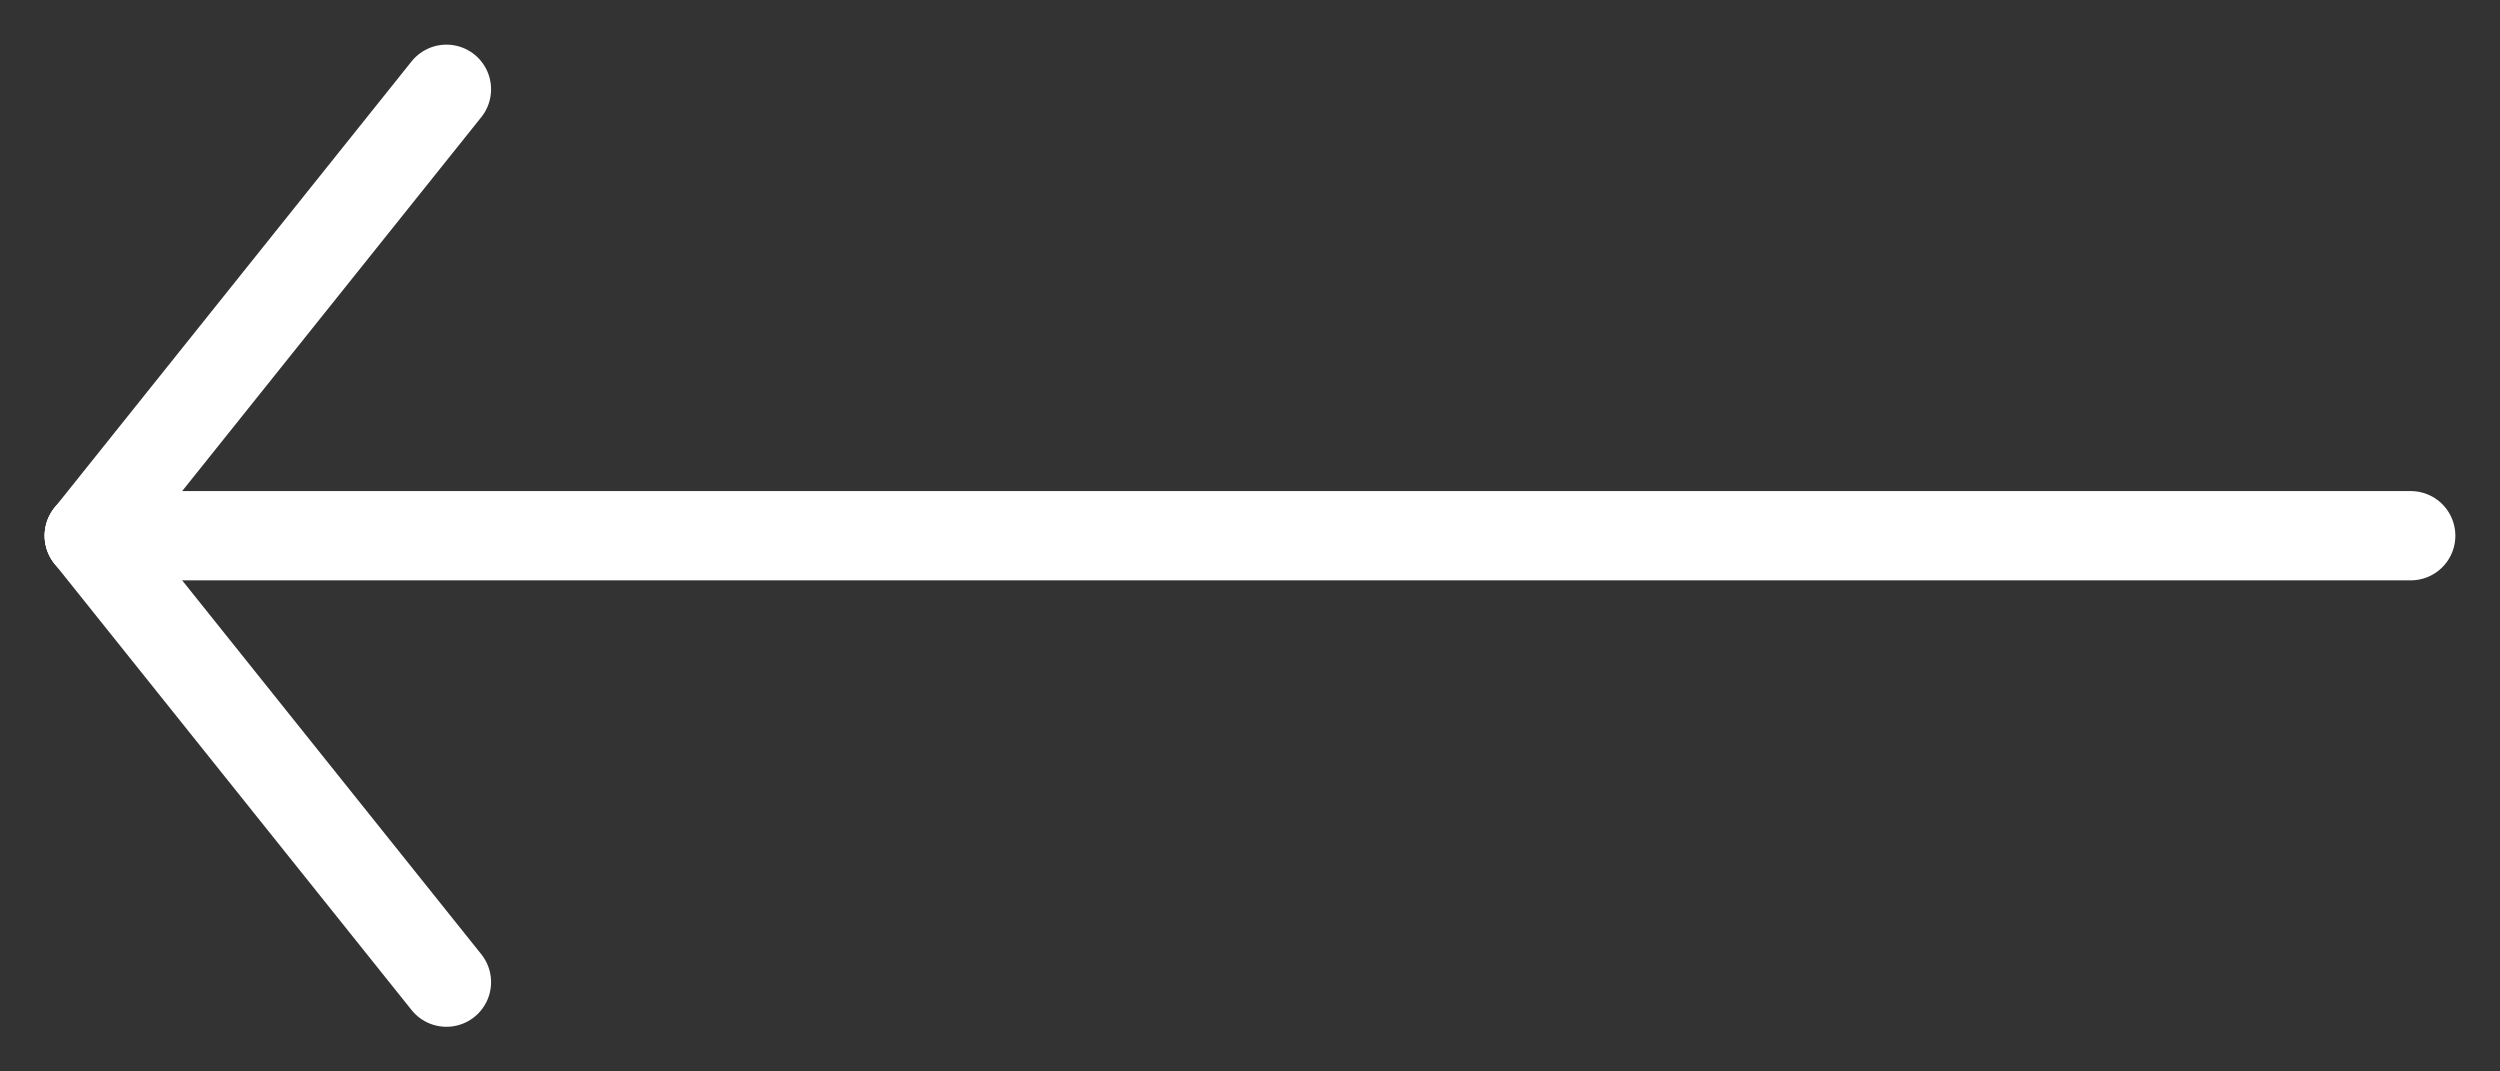 <?xml version="1.0" encoding="UTF-8"?> <svg xmlns="http://www.w3.org/2000/svg" width="28" height="12" viewBox="0 0 28 12" fill="none"><rect x="0" y="0" width="28" height="12" fill="#333333" stroke="none"/> <path d="M1 6H27" stroke="white" stroke-linecap="round" stroke-linejoin="round"></path> <path d="M1 6L5 1" stroke="white" stroke-linecap="round" stroke-linejoin="round"></path> <path d="M1 6L5 11" stroke="white" stroke-linecap="round" stroke-linejoin="round"></path> </svg> 